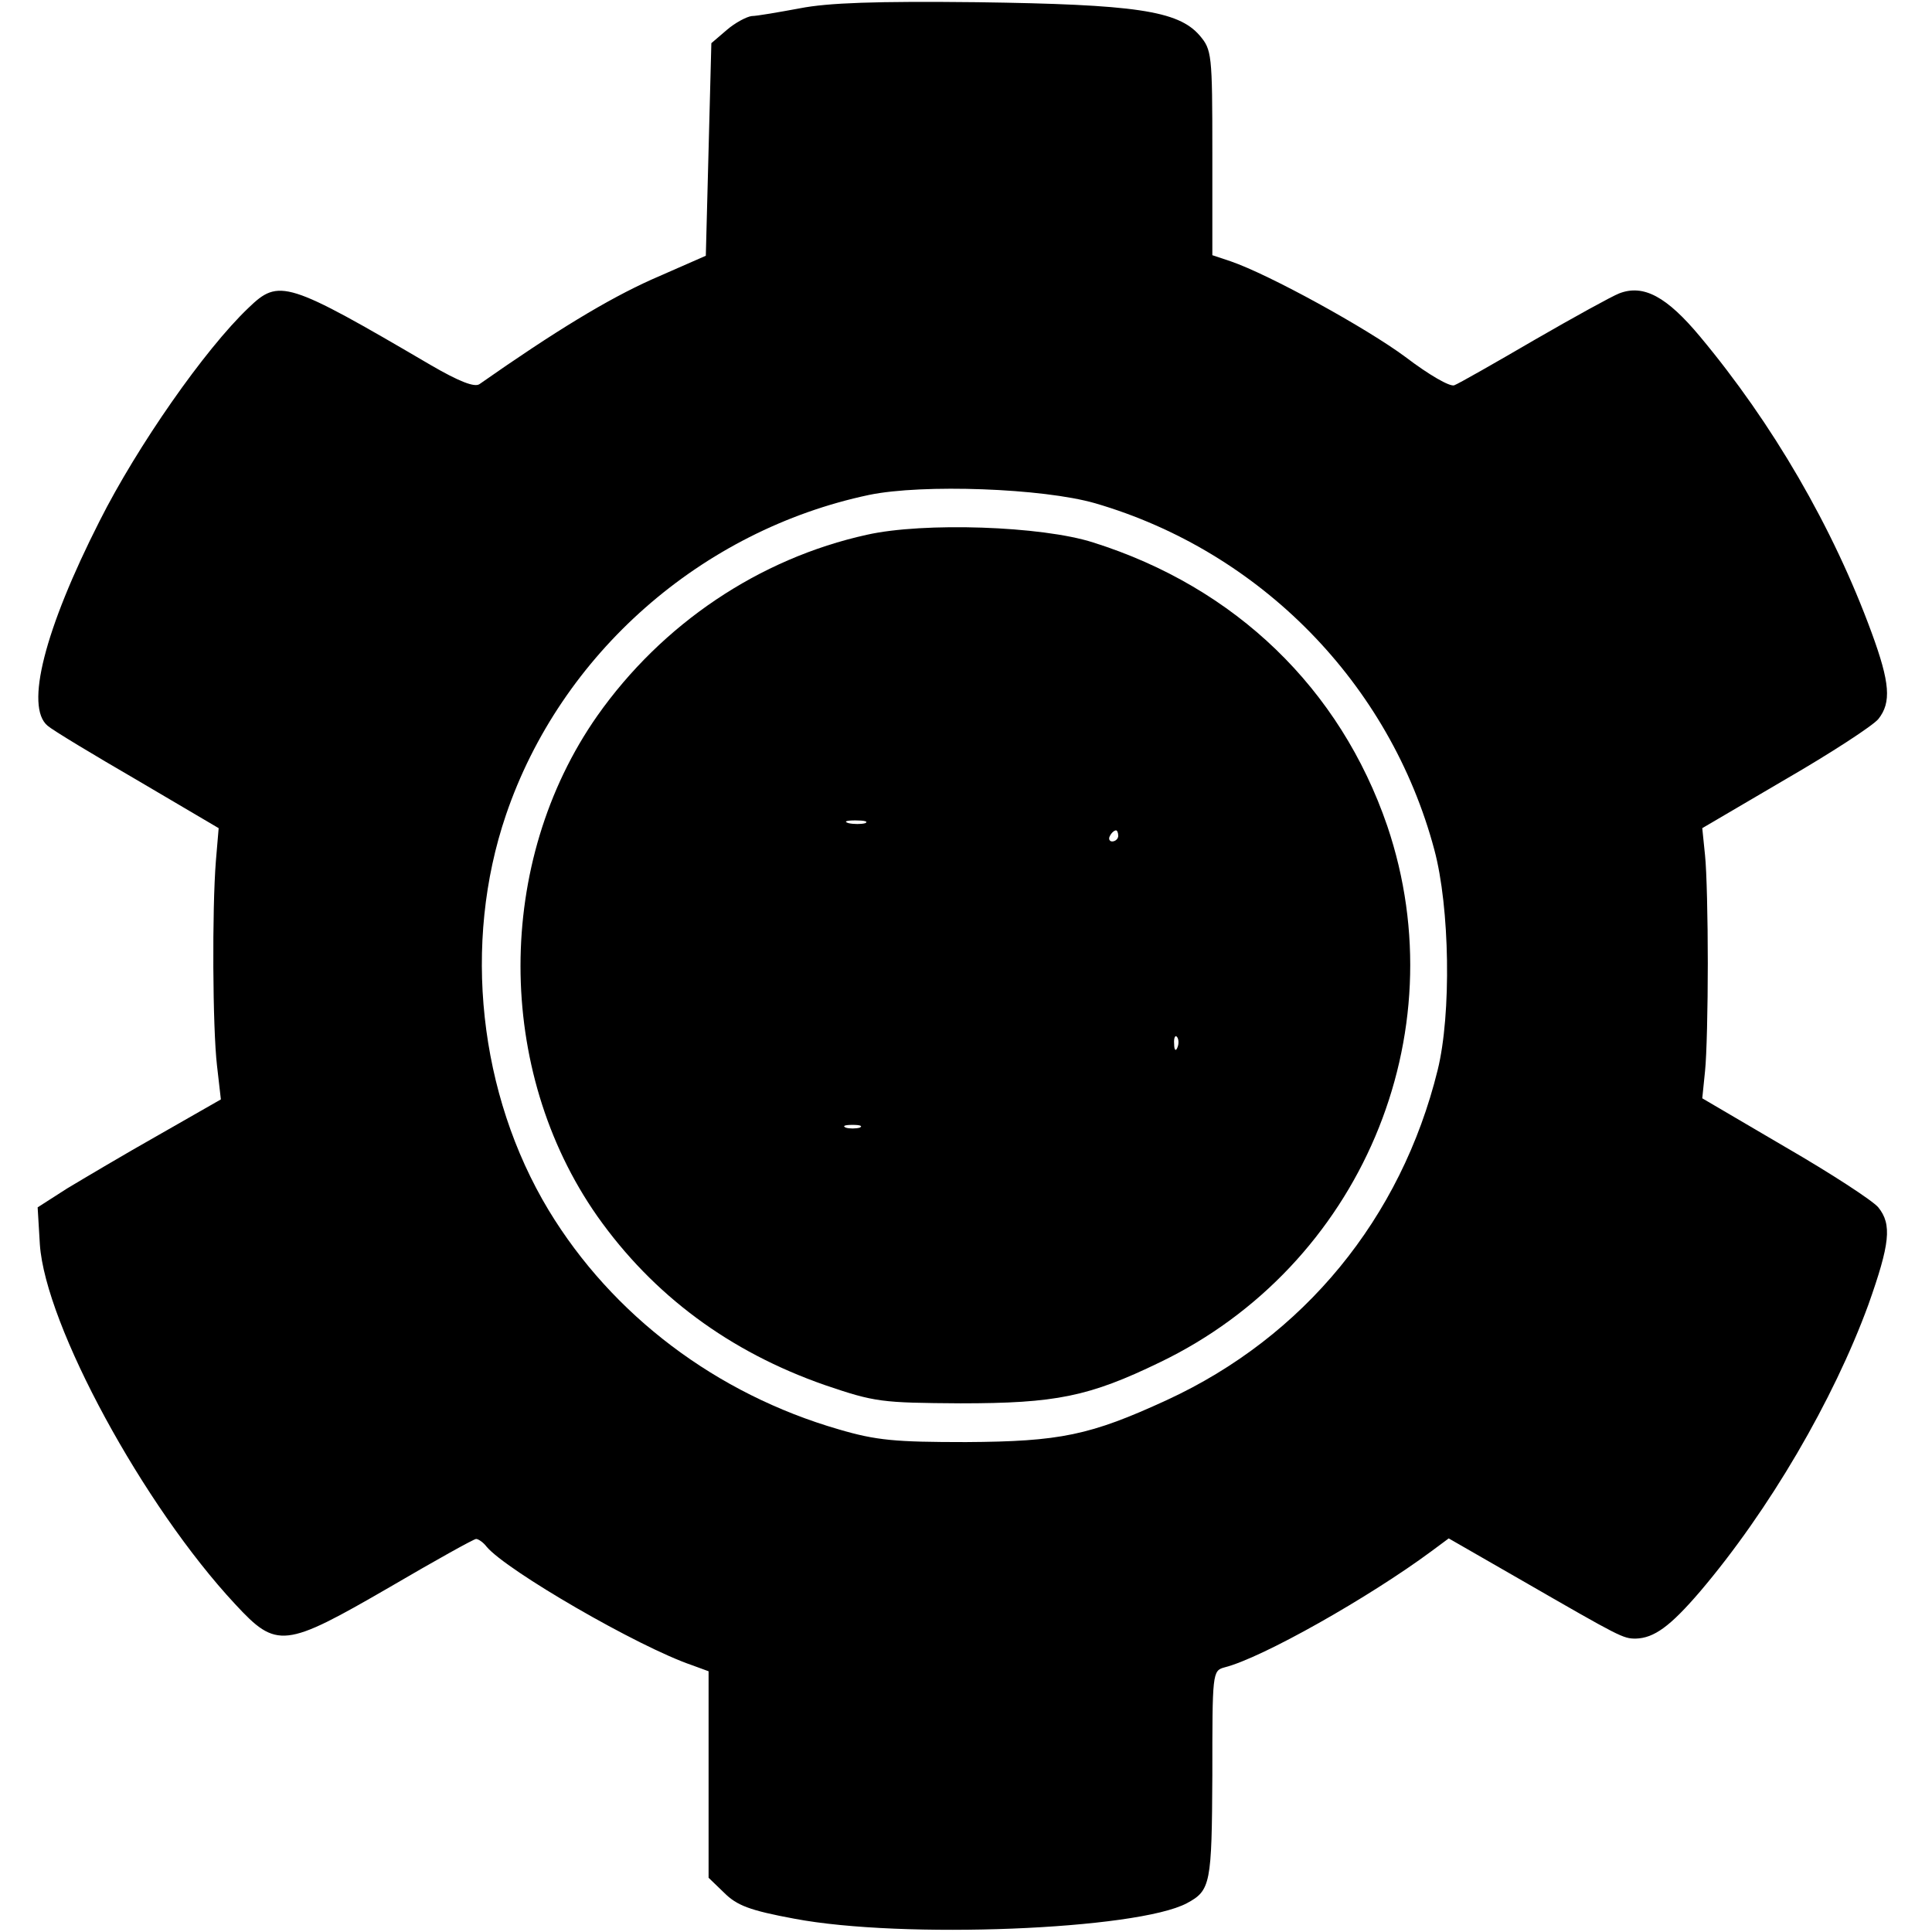 <?xml version="1.0" encoding="UTF-8" standalone="yes"?>
<svg version="1.0" xmlns="http://www.w3.org/2000/svg" width="100mm" height="100mm" viewBox="0 0 335 349" preserveAspectRatio="xMidYMid meet">
  <g transform="translate(0,349) scale(0.1,-0.1)" fill="#000000" stroke="none">
    <path d="M1375 3475 c-38 -7 -78 -14 -87 -14 -9 -1 -30 -12 -45 -25 l-28 -24
-5 -192 -5 -192 -98 -43 c-80 -36 -174 -93 -311 -189 -9 -6 -37 5 -87 34 -261
153 -275 157 -330 104 -79 -75 -201 -250 -269 -385 -100 -197 -135 -336 -94
-370 9 -8 82 -52 163 -99 l146 -86 -5 -59 c-7 -88 -6 -301 2 -370 l7 -61 -112
-64 c-62 -35 -136 -79 -166 -97 l-53 -34 4 -67 c10 -146 187 -472 353 -650 75
-81 89 -79 279 31 82 48 152 87 156 87 4 0 13 -6 19 -14 36 -43 274 -181 371
-214 l30 -11 0 -186 0 -187 28 -27 c23 -23 46 -32 127 -47 195 -37 619 -20
709 28 43 23 45 35 46 231 0 185 0 189 22 195 68 17 262 127 374 210 l31 23
134 -77 c177 -102 181 -104 204 -104 33 1 62 22 116 85 125 147 241 346 304
518 39 110 43 145 18 176 -10 12 -85 61 -168 109 l-150 88 5 49 c3 28 5 115 5
195 0 80 -2 167 -5 195 l-5 49 150 88 c83 48 158 97 168 109 24 30 21 66 -12
156 -70 191 -179 378 -310 535 -60 72 -102 95 -146 78 -13 -5 -82 -43 -153
-84 -72 -42 -137 -79 -145 -82 -8 -3 -46 19 -88 51 -70 52 -246 149 -316 173
l-33 11 0 185 c0 179 -1 186 -23 212 -39 45 -117 56 -402 60 -182 2 -269 -1
-320 -11z m533 -894 c299 -87 533 -326 613 -626 28 -104 31 -297 6 -398 -66
-268 -242 -482 -489 -596 -139 -64 -193 -75 -363 -76 -128 0 -162 3 -230 23
-221 64 -409 206 -524 396 -126 209 -156 482 -77 714 99 291 353 514 656 578
97 20 314 12 408 -15z"/>
    <path d="M1496 2524 c-195 -43 -370 -161 -487 -327 -185 -264 -185 -640 0
-904 101 -143 239 -245 411 -305 91 -31 102 -32 245 -33 172 0 232 12 360 74
362 174 539 591 411 969 -85 248 -274 431 -531 512 -93 30 -307 37 -409 14z
m-3 -521 c-7 -2 -21 -2 -30 0 -10 3 -4 5 12 5 17 0 24 -2 18 -5z m457 -23 c0
-5 -5 -10 -11 -10 -5 0 -7 5 -4 10 3 6 8 10 11 10 2 0 4 -4 4 -10z m107 -382
c-3 -8 -6 -5 -6 6 -1 11 2 17 5 13 3 -3 4 -12 1 -19z m-574 -145 c-7 -2 -19
-2 -25 0 -7 3 -2 5 12 5 14 0 19 -2 13 -5z"/>
  </g>
</svg>
